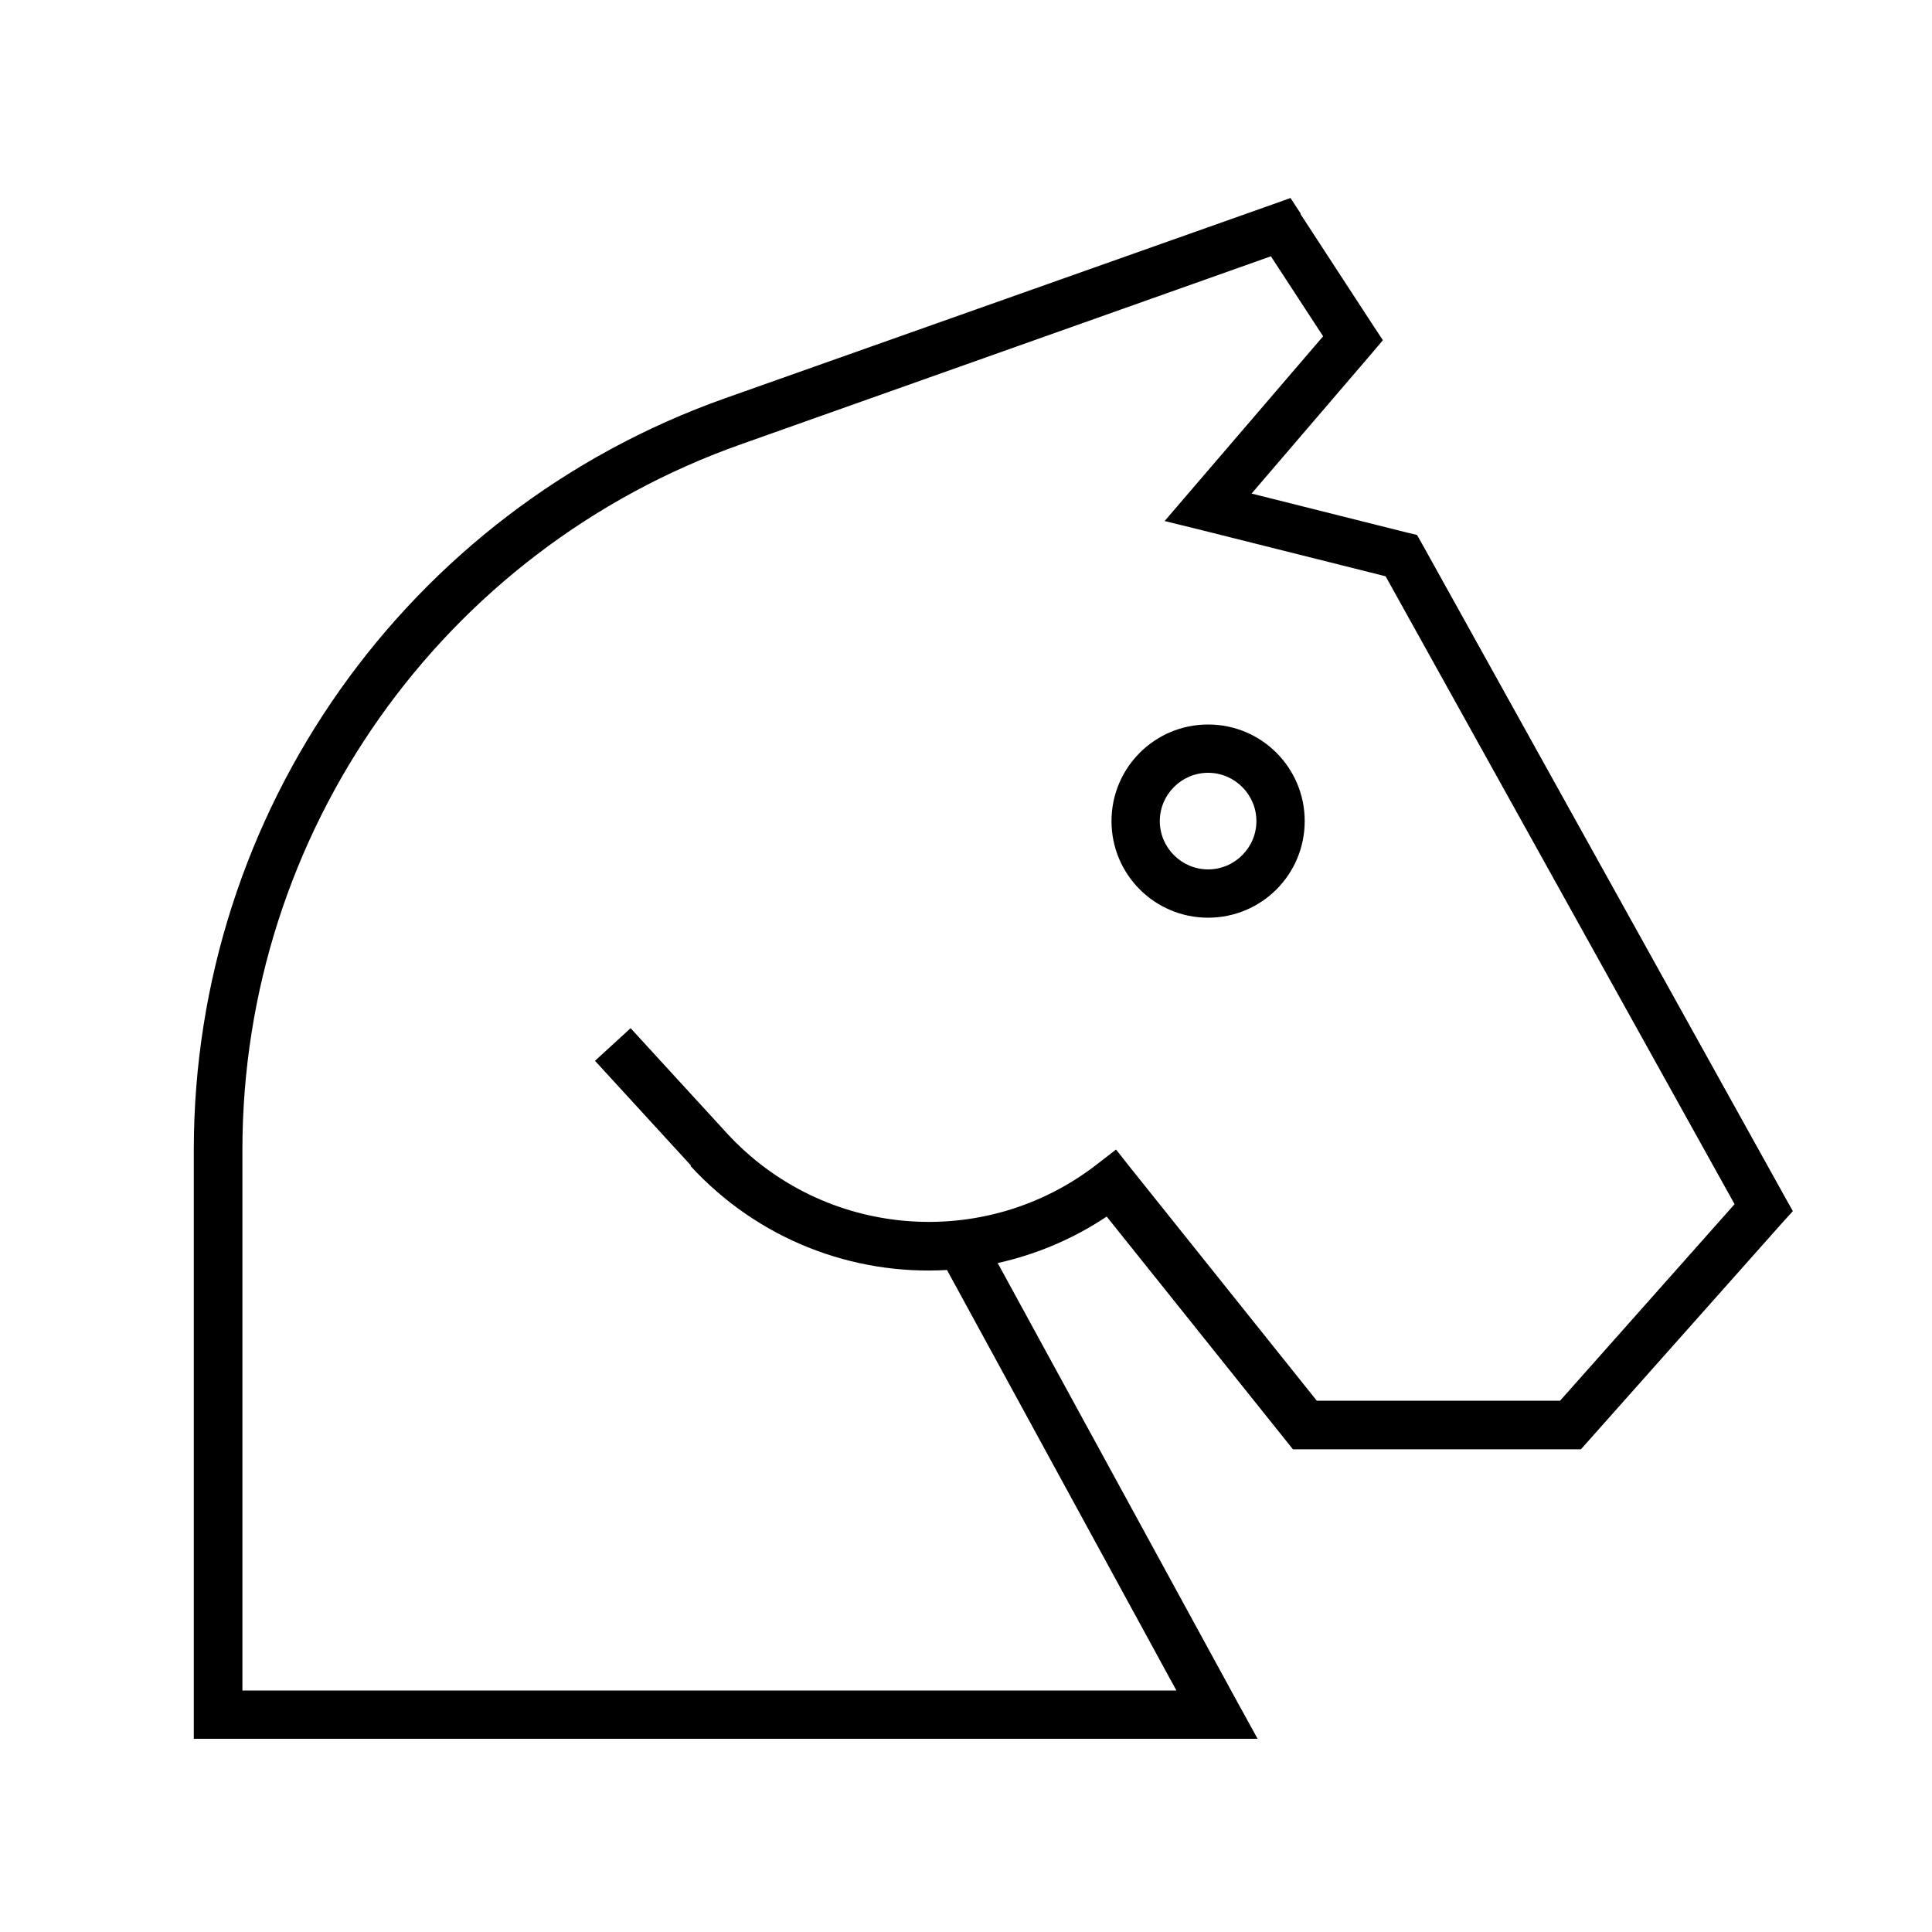 <svg xmlns="http://www.w3.org/2000/svg" viewBox="0 0 640 640"><!--! Font Awesome Pro 7.1.0 by @fontawesome - https://fontawesome.com License - https://fontawesome.com/license (Commercial License) Copyright 2025 Fonticons, Inc. --><path fill="currentColor" d="M430.9 70.8L427.5 65.6L421.6 67.7L240 132C134.7 169.4 64.2 269.1 64.2 380.9L64.2 576L416.6 576L410.1 564.2L330.5 418.4C343.1 415.6 355.4 410.5 366.6 403L425.9 477.1L428.3 480.1L523.7 480.1L526.1 477.4L590.1 405.4L593.9 401.2L591.1 396.2L471.1 180.2L469.4 177.2L466 176.4L414.6 163.5L454.2 117.3L458.1 112.7L454.8 107.7L430.8 70.9zM228.7 386.2C251.2 410.7 282.6 422.5 313.7 420.7L389.7 560L80.3 560L80.3 380.9C80.3 275.9 146.4 182.2 245.4 147.2L421 84.9L438.3 111.4L394.2 162.8L385.8 172.6L398.4 175.7L459 190.9L574.6 398.9L516.8 464L436.2 464L374.6 387L369.7 380.8L363.5 385.6C326.1 414.7 272.7 410.2 240.7 375.3L214.3 346.5L208.9 340.6L197.1 351.4L202.5 357.3L228.9 386.1zM416.2 272C416.2 280.8 409 288 400.2 288C391.4 288 384.2 280.8 384.2 272C384.2 263.2 391.4 256 400.2 256C409 256 416.2 263.2 416.2 272zM400.2 240C382.5 240 368.2 254.3 368.2 272C368.2 289.7 382.5 304 400.2 304C417.9 304 432.2 289.7 432.2 272C432.2 254.3 417.9 240 400.2 240z"/></svg>